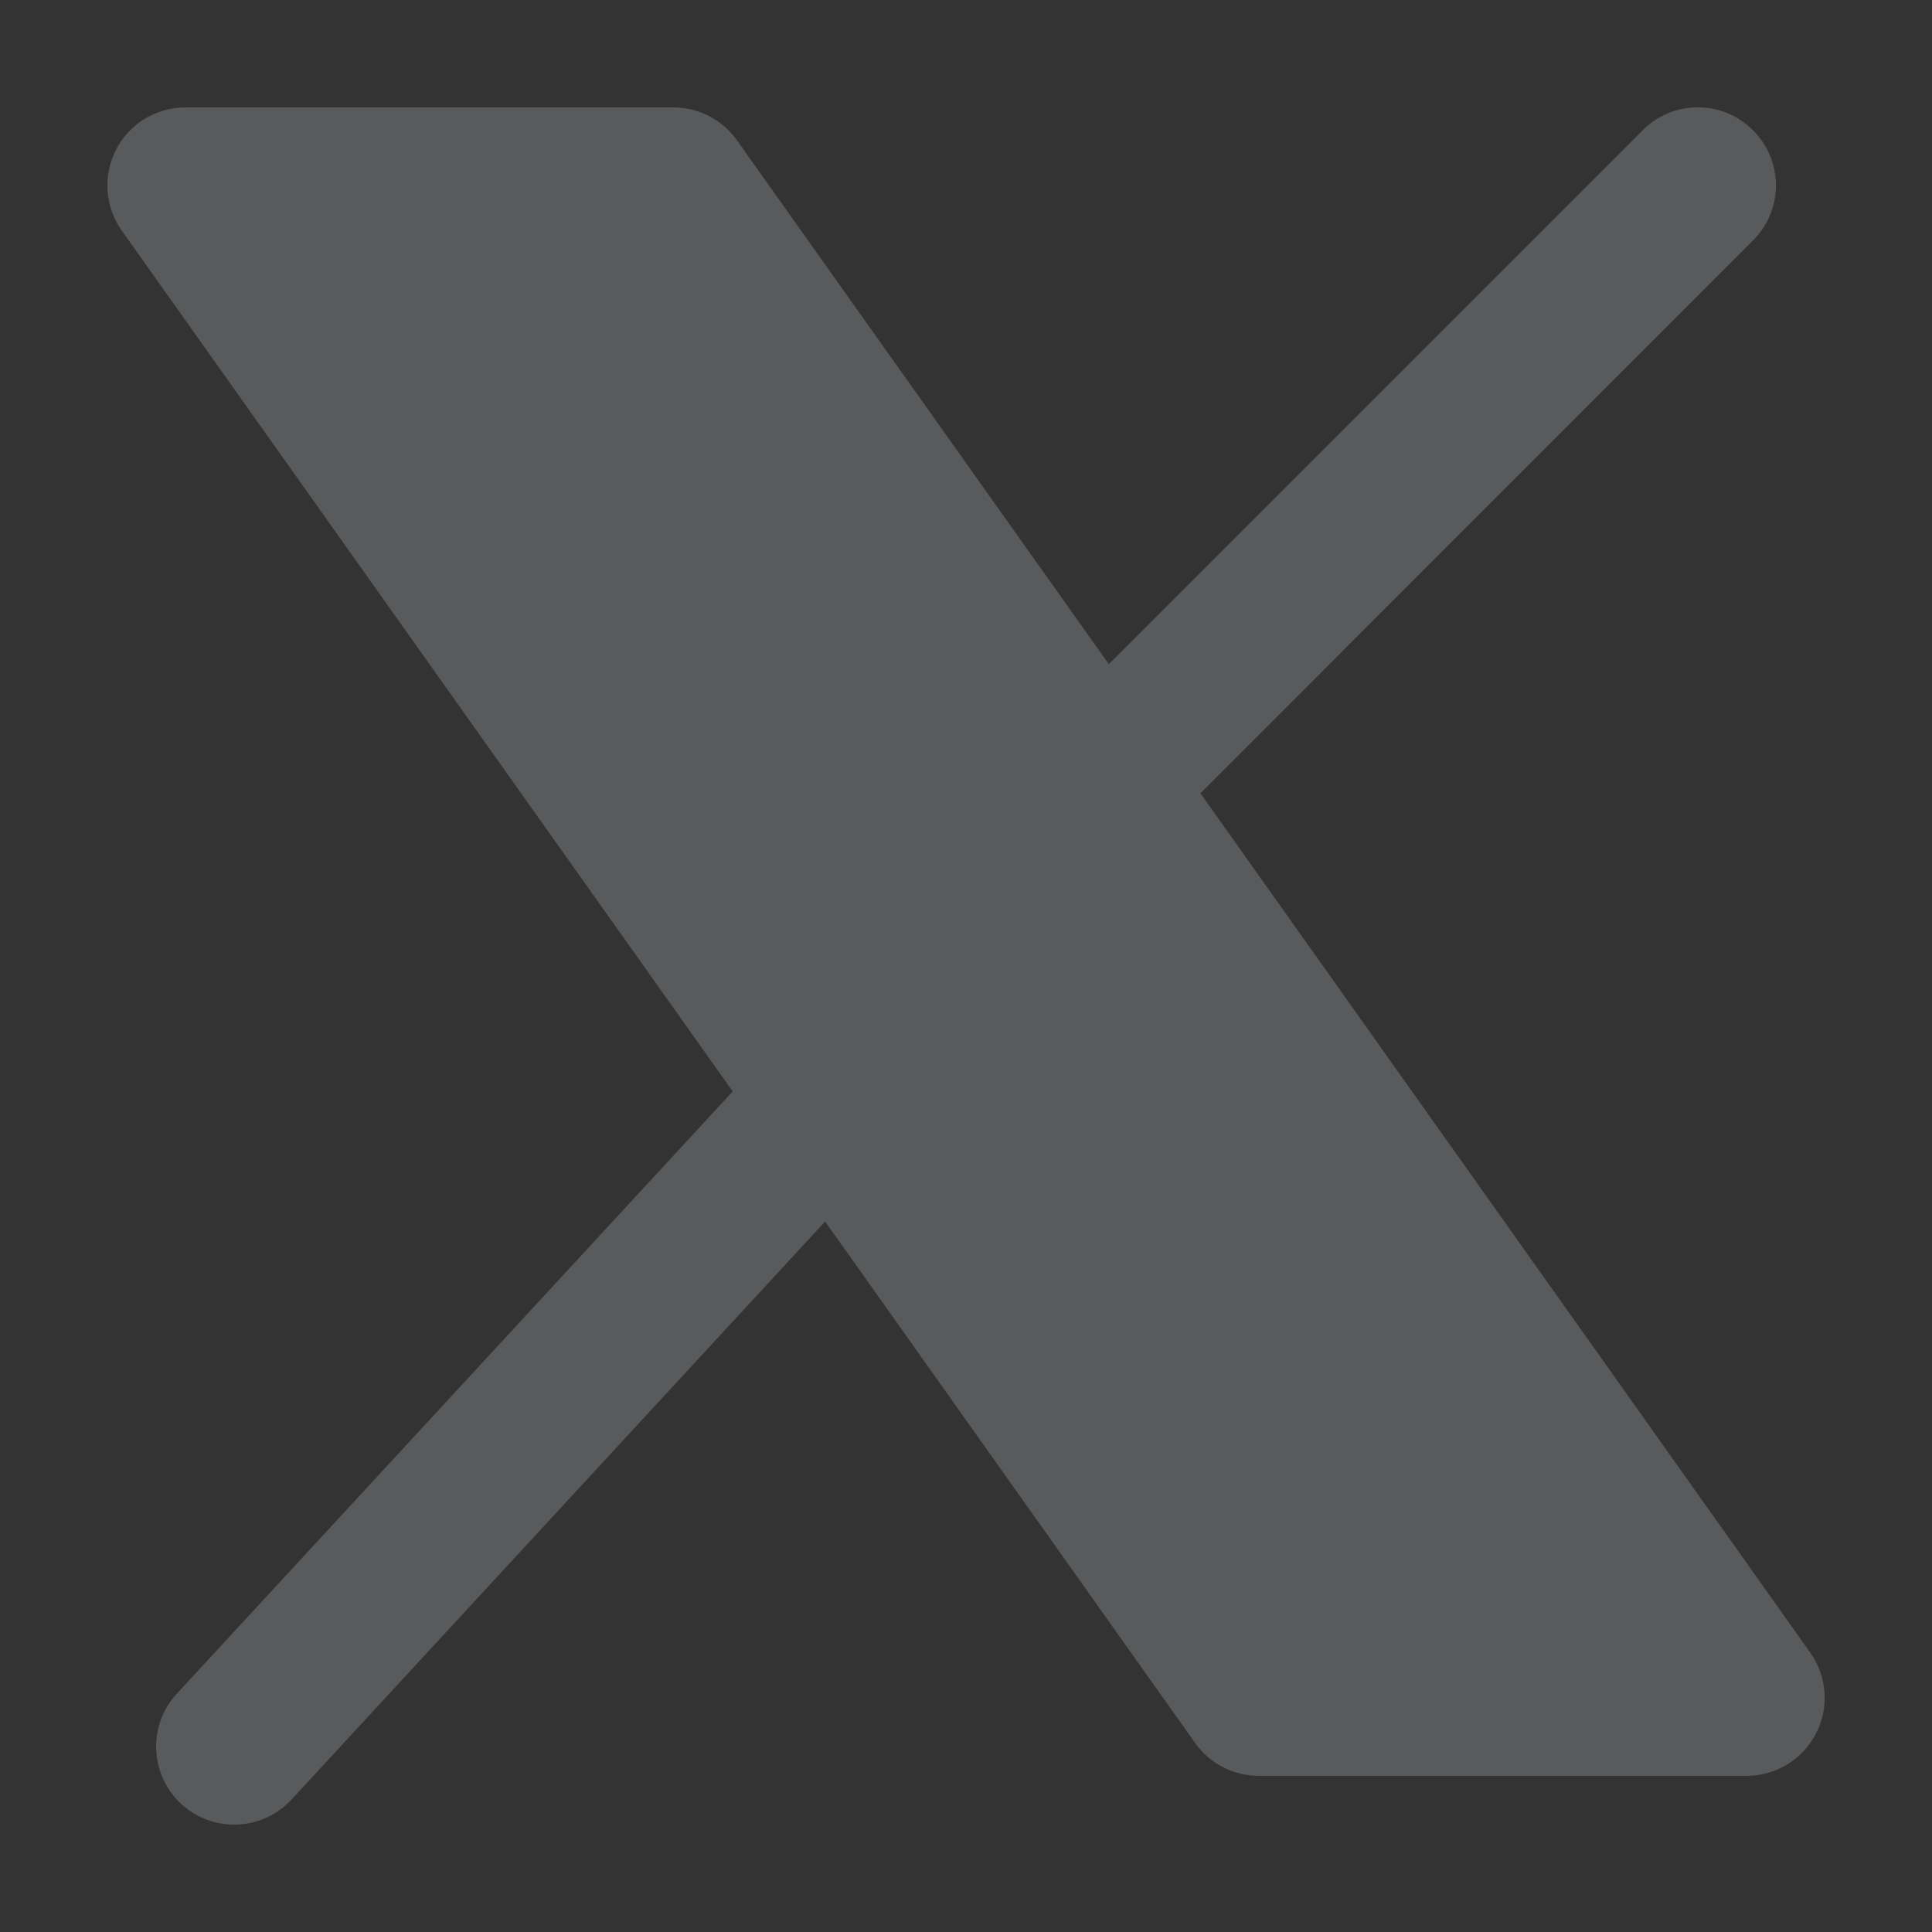 <svg width="12" height="12" viewBox="0 0 12 12" fill="none" xmlns="http://www.w3.org/2000/svg">
<rect x="0" y="0" width="12" height="12" fill="#333333" stroke="none"/>
<path fill-rule="evenodd" clip-rule="evenodd" d="M0.721 0.929C0.804 0.768 0.97 0.667 1.152 0.667H4.182C4.339 0.667 4.486 0.743 4.577 0.871L6.887 4.125L10.203 0.809C10.392 0.619 10.699 0.619 10.888 0.809C11.078 0.998 11.078 1.305 10.888 1.494L7.456 4.927L11.244 10.265C11.349 10.413 11.363 10.607 11.279 10.768C11.196 10.929 11.03 11.03 10.849 11.03H7.818C7.661 11.03 7.514 10.954 7.423 10.826L5.125 7.587L1.811 11.177C1.629 11.374 1.323 11.386 1.126 11.205C0.929 11.023 0.917 10.716 1.098 10.52L4.551 6.779L0.756 1.432C0.651 1.284 0.638 1.09 0.721 0.929Z" fill="#F4F7FC" fill-opacity="0.2"/>
</svg>
